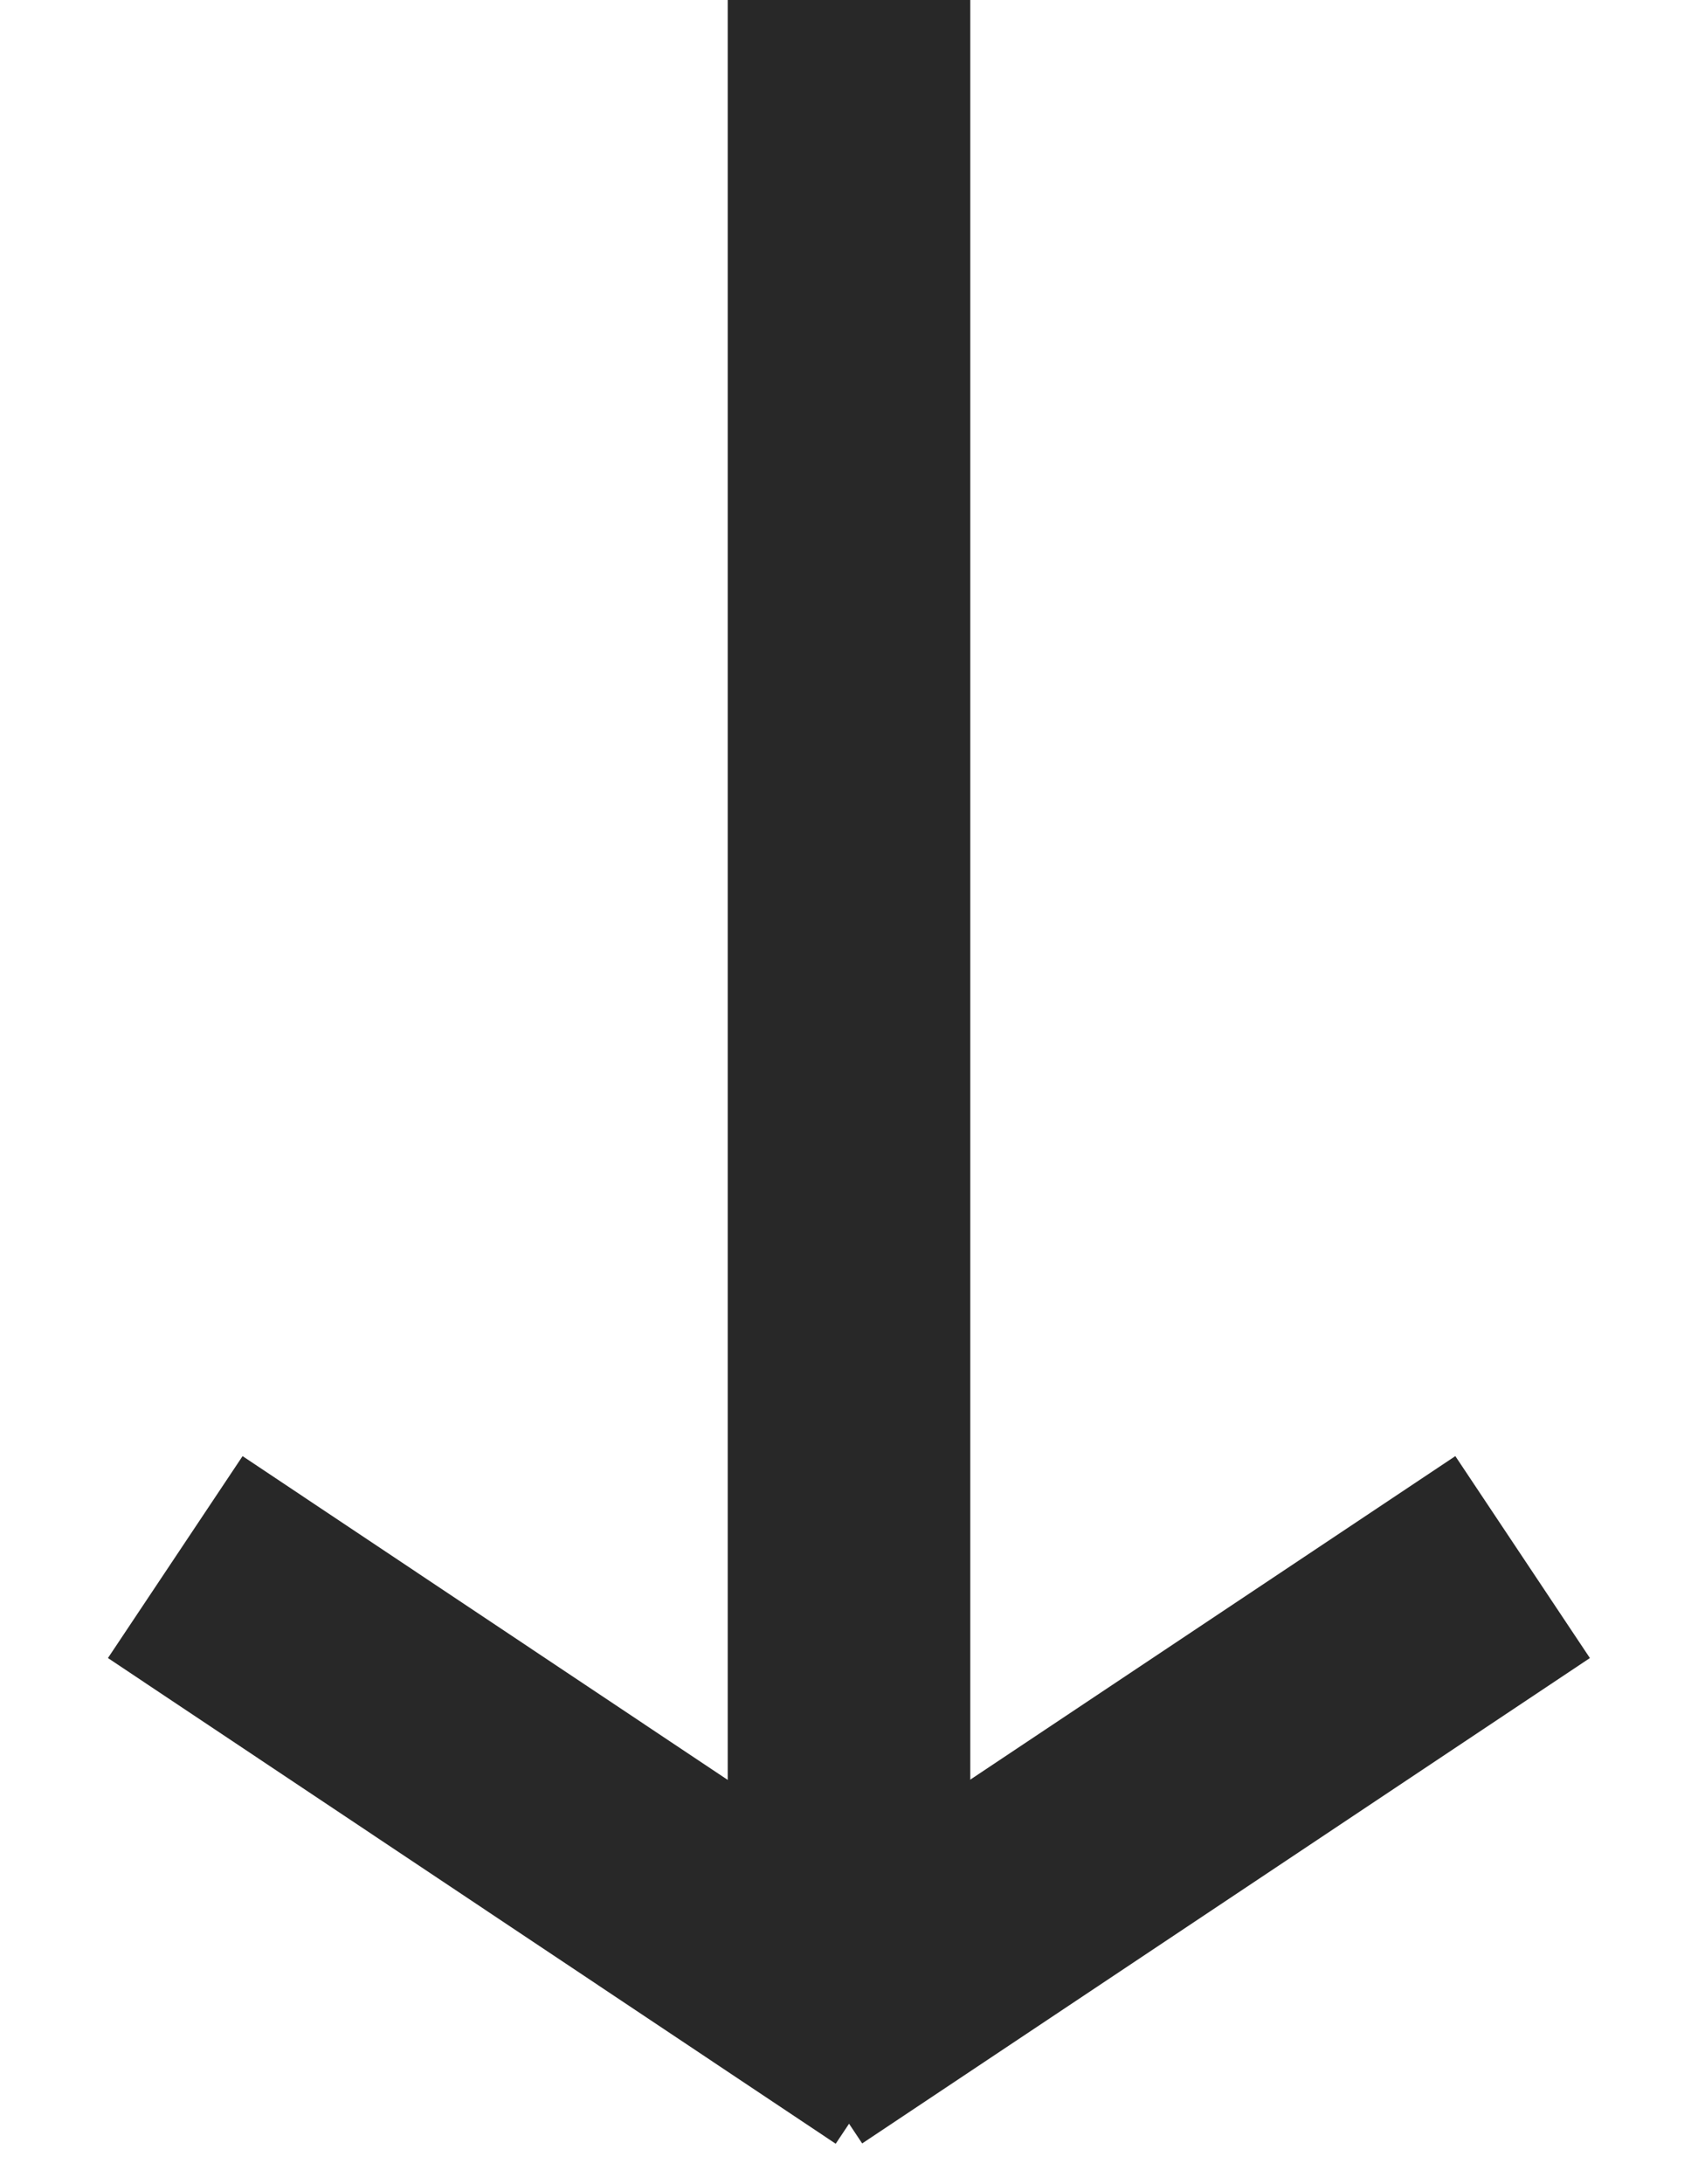 <svg width="7" height="9" viewBox="0 0 7 9" fill="none" xmlns="http://www.w3.org/2000/svg">
<line x1="3.5" x2="3.5" y2="8" stroke="#282828"/>
<line x1="6.277" y1="6.416" x2="3.277" y2="8.416" stroke="#282828"/>
<line y1="-0.5" x2="3.606" y2="-0.5" transform="matrix(0.832 0.555 0.555 -0.832 1 6)" stroke="#282828"/>
</svg>
